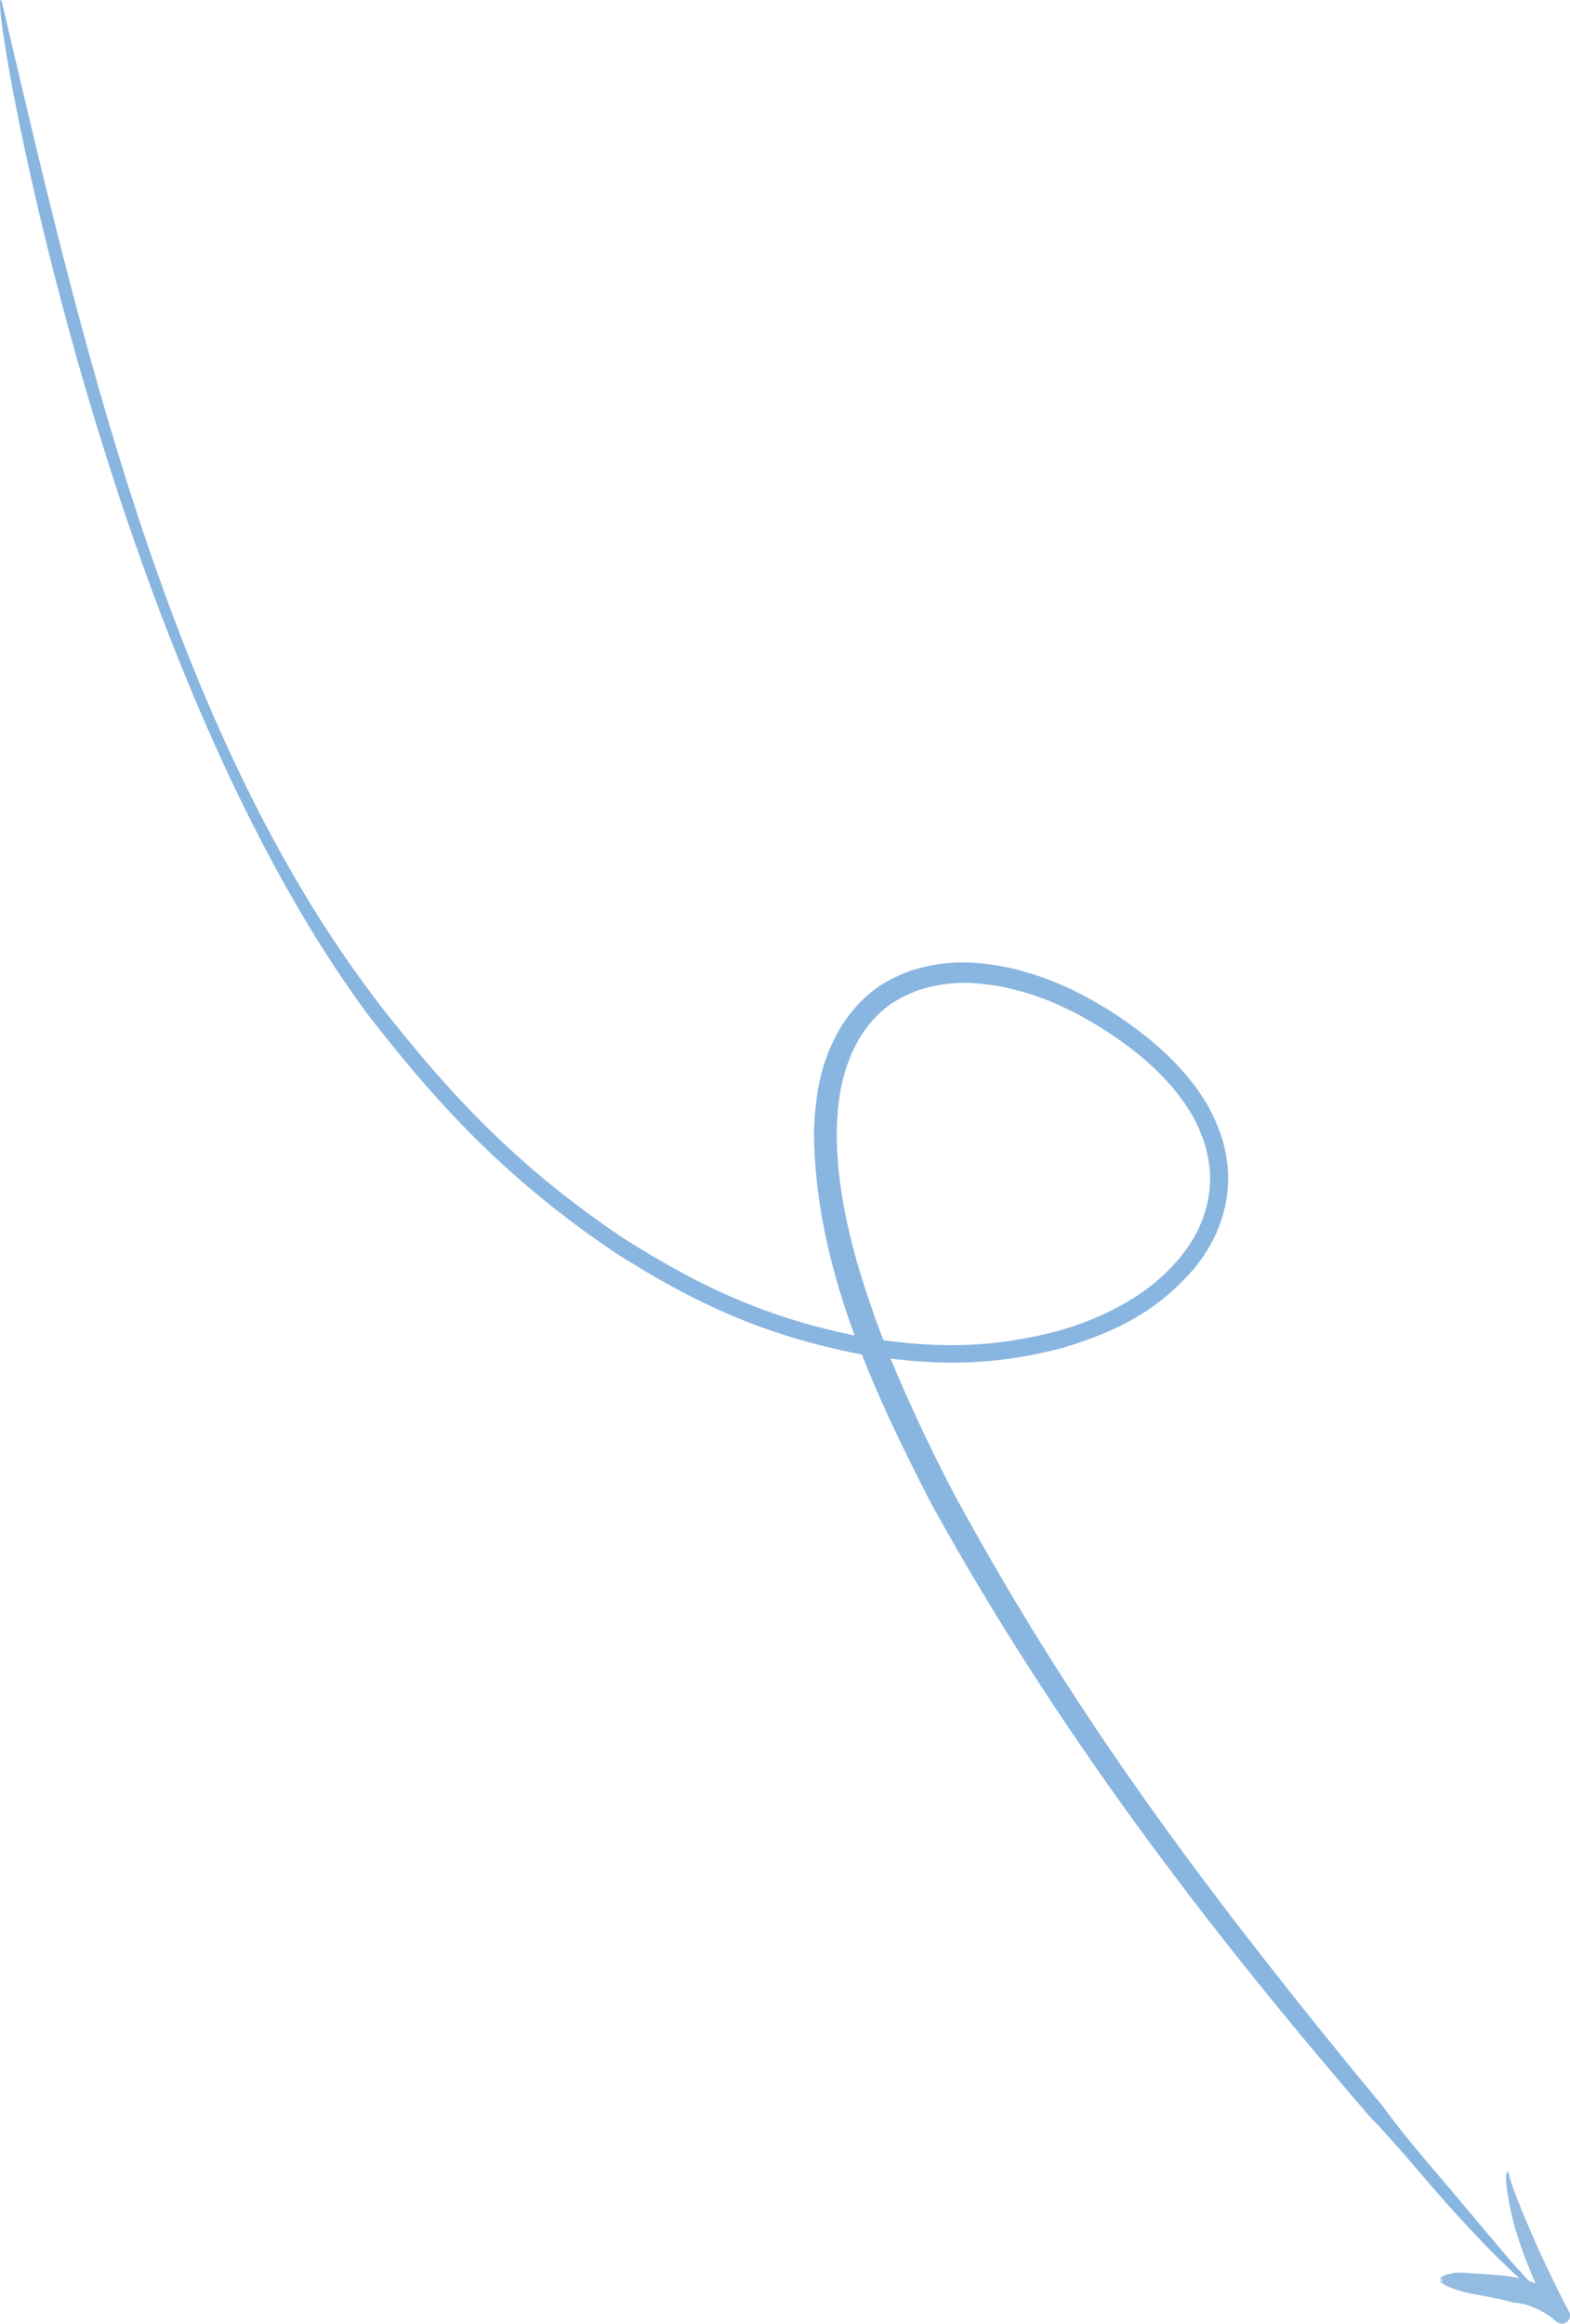 <?xml version="1.0" encoding="UTF-8"?> <svg xmlns="http://www.w3.org/2000/svg" xmlns:xlink="http://www.w3.org/1999/xlink" xmlns:xodm="http://www.corel.com/coreldraw/odm/2003" xml:space="preserve" width="100%" height="100%" version="1.1" style="shape-rendering:geometricPrecision; text-rendering:geometricPrecision; image-rendering:optimizeQuality; fill-rule:evenodd; clip-rule:evenodd" viewBox="0 0 11181.55 16542.11"> <defs> <style type="text/css"> .fil2 {fill:none} .fil0 {fill:#89B6E0;fill-rule:nonzero} .fil1 {fill:#94BBE0;fill-rule:nonzero} </style> </defs> <g id="Слой_x0020_1">  <path class="fil0" d="M11.79 7.21c-121.06,-219.38 686.32,4621.5 2610.48,7218.45 539.71,697.43 1031.25,1201.02 1763.66,1695.08 571.98,363.88 1057.06,583.27 1722.68,716.37 519.1,87.69 939.65,93.16 1450.71,-39 385.78,-114.78 688.78,-264.41 951.94,-575.4 107.16,-137.56 170.03,-255.72 212.06,-425.31 36,-172.04 31.44,-303.9 -13.85,-473.26 -59.37,-191.2 -138.03,-323.06 -265.24,-475.3 -26.98,-31.38 -54.08,-60.93 -82.93,-90.53 -141.17,-143.52 -278.02,-246.35 -447.26,-357.15 -244,-152.41 -454.09,-248.37 -735.85,-313.98 -242.32,-48.27 -436.08,-53.13 -675.07,17.37 -227.3,78.85 -367.67,188.17 -502.99,387.31 -150.34,246.34 -191.61,473.94 -203.12,759.36 3.53,947.25 413.37,1836.76 840.3,2662.06 881,1593.57 1938.47,2987.69 3124.84,4362.02 0.07,0.1 0.48,0.46 0.59,0.58 182.65,185.45 388.3,441.33 567.11,640.42 125.72,137.64 253.42,276.37 388.15,405.26 44.47,43.31 91.91,89.09 141.95,125.99 15.57,12.12 31.55,24.09 49.47,32.56 6.86,3.59 12.84,6.24 20.41,7.95 3.45,1.34 7.74,1.06 11.21,1.5 66.03,-6.27 9.55,-7.68 0.85,-8.42 -1.24,0.04 -6.92,-2.62 -8.25,-3.29 -3.64,-1.84 -12.39,-8.52 -15.38,-11.24 -12.16,-11.03 -30.13,-27.47 -40.29,-39.34 -40.18,-46.93 -85.64,-91.52 -124.95,-139.13 -120.77,-141.85 -240.68,-284 -359.91,-427.17 -169.31,-201.59 -390.9,-452.27 -541.45,-662.45 -270.31,-325.45 -535.03,-652.55 -796.14,-985.46 -866.12,-1101.17 -1591.38,-2143.49 -2262.96,-3382.46 -107.59,-205.51 -207.67,-409.08 -302.99,-620.58 -154.95,-338.74 -281.82,-668.24 -386.29,-1026.31 -88.3,-319.12 -142.48,-595.76 -144.46,-928.6 7.77,-253.12 41.05,-459.09 171.4,-679.69 112.02,-168.9 227.88,-260.44 418.59,-329.14 210.32,-65.01 384.89,-59.93 599.49,-19.43 264.16,57.87 462.66,148.35 692.77,288.74 195.92,125.28 348.66,242.82 502.92,417.63 113.85,136.79 187.89,255.03 240.57,425.75 39.39,146.76 44.61,260.11 13.69,408.93 -36.87,149.61 -91.71,253.33 -185.84,374.51 -158.92,190.14 -320.09,301.73 -541.56,408.46 -115.77,53.25 -221.8,91.33 -344.38,126.08 -491.18,127.72 -895.8,122.5 -1394.92,39.13 -648.86,-127.84 -1121.78,-341.32 -1680.33,-694.24 -722.23,-482.66 -1207.12,-978.23 -1741.44,-1662.18 -42.55,-55.62 -84.39,-111.54 -125.73,-168.06 -1405.91,-1924.29 -2022.64,-4638.5 -2572.26,-6984.39z"></path> <g id="_2282466327296"> <path class="fil1" d="M10741.89 15459.15c-49.15,4.25 30.95,336.8 36.01,357.37 69.35,251.57 159.73,448.7 272.4,681.24 0.78,1.58 2.66,5.71 2.69,4.35 0,0 -1.11,-6.11 -1.16,-6.36 -1.68,-11.32 -0.85,-19.88 2.02,-31.1 4.88,-16.12 12.53,-27.01 25.53,-37.78 8.28,-6.27 15.53,-9.96 25.49,-12.88 5.96,-3.01 16.62,-1.94 23.02,-2.67 14.08,1.17 24.16,3.88 35.91,11.46 0.47,0.33 8.13,6.76 6.06,5.28 -0.19,0.22 -4.23,-2.81 -4.67,-3.15 -14.4,-12.43 -32.41,-32.74 -47.13,-46.73 -83.7,-77.44 -156.33,-120.47 -266.96,-153.81 -106.49,-25.93 -241.8,-33.45 -352.14,-40.12 -33.22,-1.88 -99.97,-7.67 -131.99,-5.19 -12.72,1.9 -24.49,4.31 -36.9,7.81 -18.13,3.16 -37.9,6.91 -53.47,17.25 -5.9,2.39 -10.98,4.91 -14.7,10.25 -2.59,1.71 -2.63,4.73 -3.23,5.46 -0.46,0.56 0.42,2.57 0.43,2.88 45.4,38.45 0.63,8.48 -2.39,10.25 -0.61,0.11 -0.32,2.56 -0.32,2.8 0.29,2.65 1.34,4.4 3.07,6.38 3.26,6.21 8.21,9.72 14.15,13.2 14.16,13.15 33.95,20.24 51.93,26.36 12.53,10.08 89.39,31.83 106.74,36.43 19.13,4.4 38.8,8.17 58.06,11.94 94.03,18.39 194.34,34.14 285.7,61.14 0,0 20.32,2.55 30.22,2.64 3.19,0.03 12.06,2.06 15.83,2.69 78.99,14.61 133.51,40.85 201.38,82.55 2.22,0.92 47.68,36.77 54.66,42.37 4.69,4.08 9.16,7.52 14.44,10.87 10.03,6.18 17.88,8.57 29.83,9.48 3.82,1.21 13.91,-1.64 17.81,-2.1 7.69,-2.28 13.17,-5.1 19.57,-9.94 10.09,-8.41 15.85,-16.75 19.62,-29.28 2.38,-9.68 2.83,-16.79 1.11,-26.48 0.07,-1.51 -2.21,-8.06 -2.82,-9.98 -0.38,-1.2 -6.29,-13.94 -6.53,-14.06 -0.84,-0.42 -53.59,-102.58 -59.8,-115.24 -59.22,-121.24 -119.15,-241.59 -173.29,-365.27 -55.19,-126.4 -169.11,-382.6 -196.18,-510.31z"></path> </g> <path class="fil2" d="M10775.18 15449.47c132.2,454.69 195.58,640.8 345.68,1020.39 28.07,70.99 -70.66,-117.16 -288.47,-174.79 -133.66,-35.36 -574.12,-45.76 -579.14,-49.87"></path> </g> </svg> 